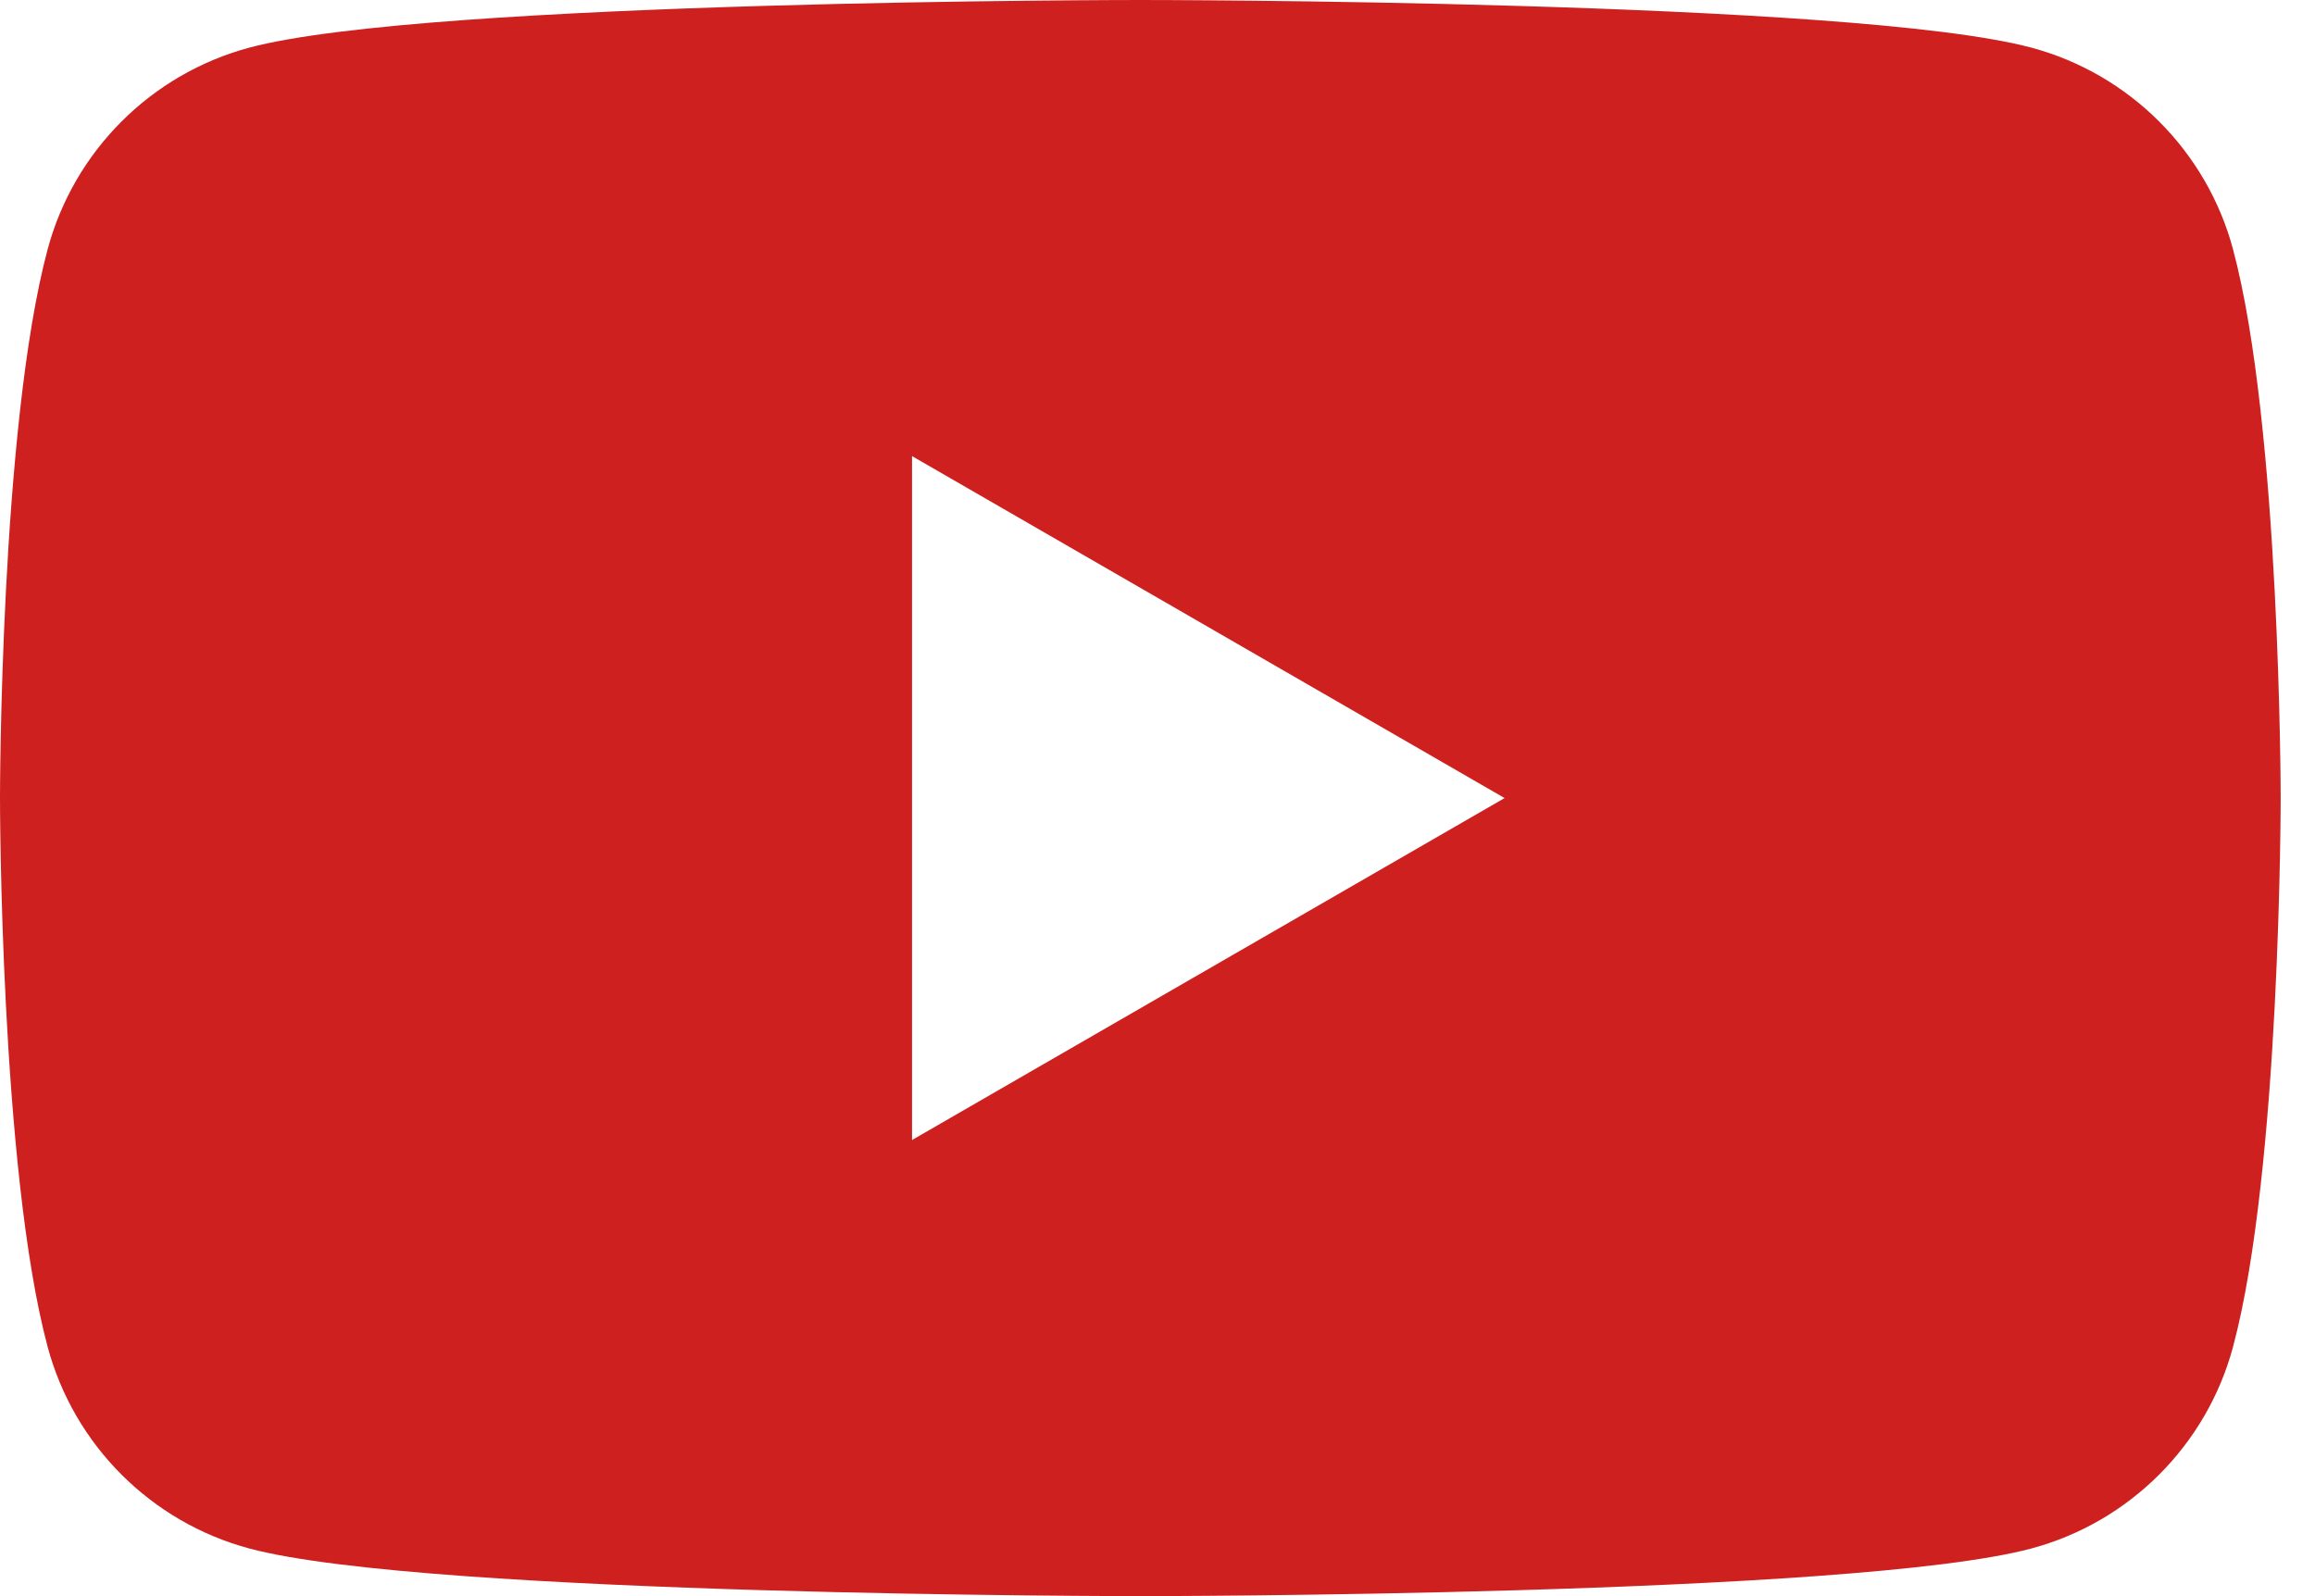 <svg width="29" height="20" viewBox="0 0 29 20" fill="none" xmlns="http://www.w3.org/2000/svg">
<path fill-rule="evenodd" clip-rule="evenodd" d="M25.447 0.597C26.677 0.927 27.643 1.893 27.973 3.123C28.568 5.35 28.57 10 28.57 10C28.57 10 28.57 14.65 27.973 16.877C27.643 18.107 26.677 19.073 25.447 19.403C23.22 20 14.285 20 14.285 20C14.285 20 5.35 20 3.123 19.403C1.893 19.073 0.927 18.107 0.597 16.877C1.78814e-07 14.65 0 10 0 10C0 10 1.78814e-07 5.35 0.597 3.123C0.927 1.893 1.893 0.927 3.123 0.597C5.35 1.78814e-07 14.285 0 14.285 0C14.285 0 23.22 1.78814e-07 25.447 0.597ZM18.848 10L11.425 14.285V5.715L18.848 10Z" fill="#CD201F"/>
</svg>
